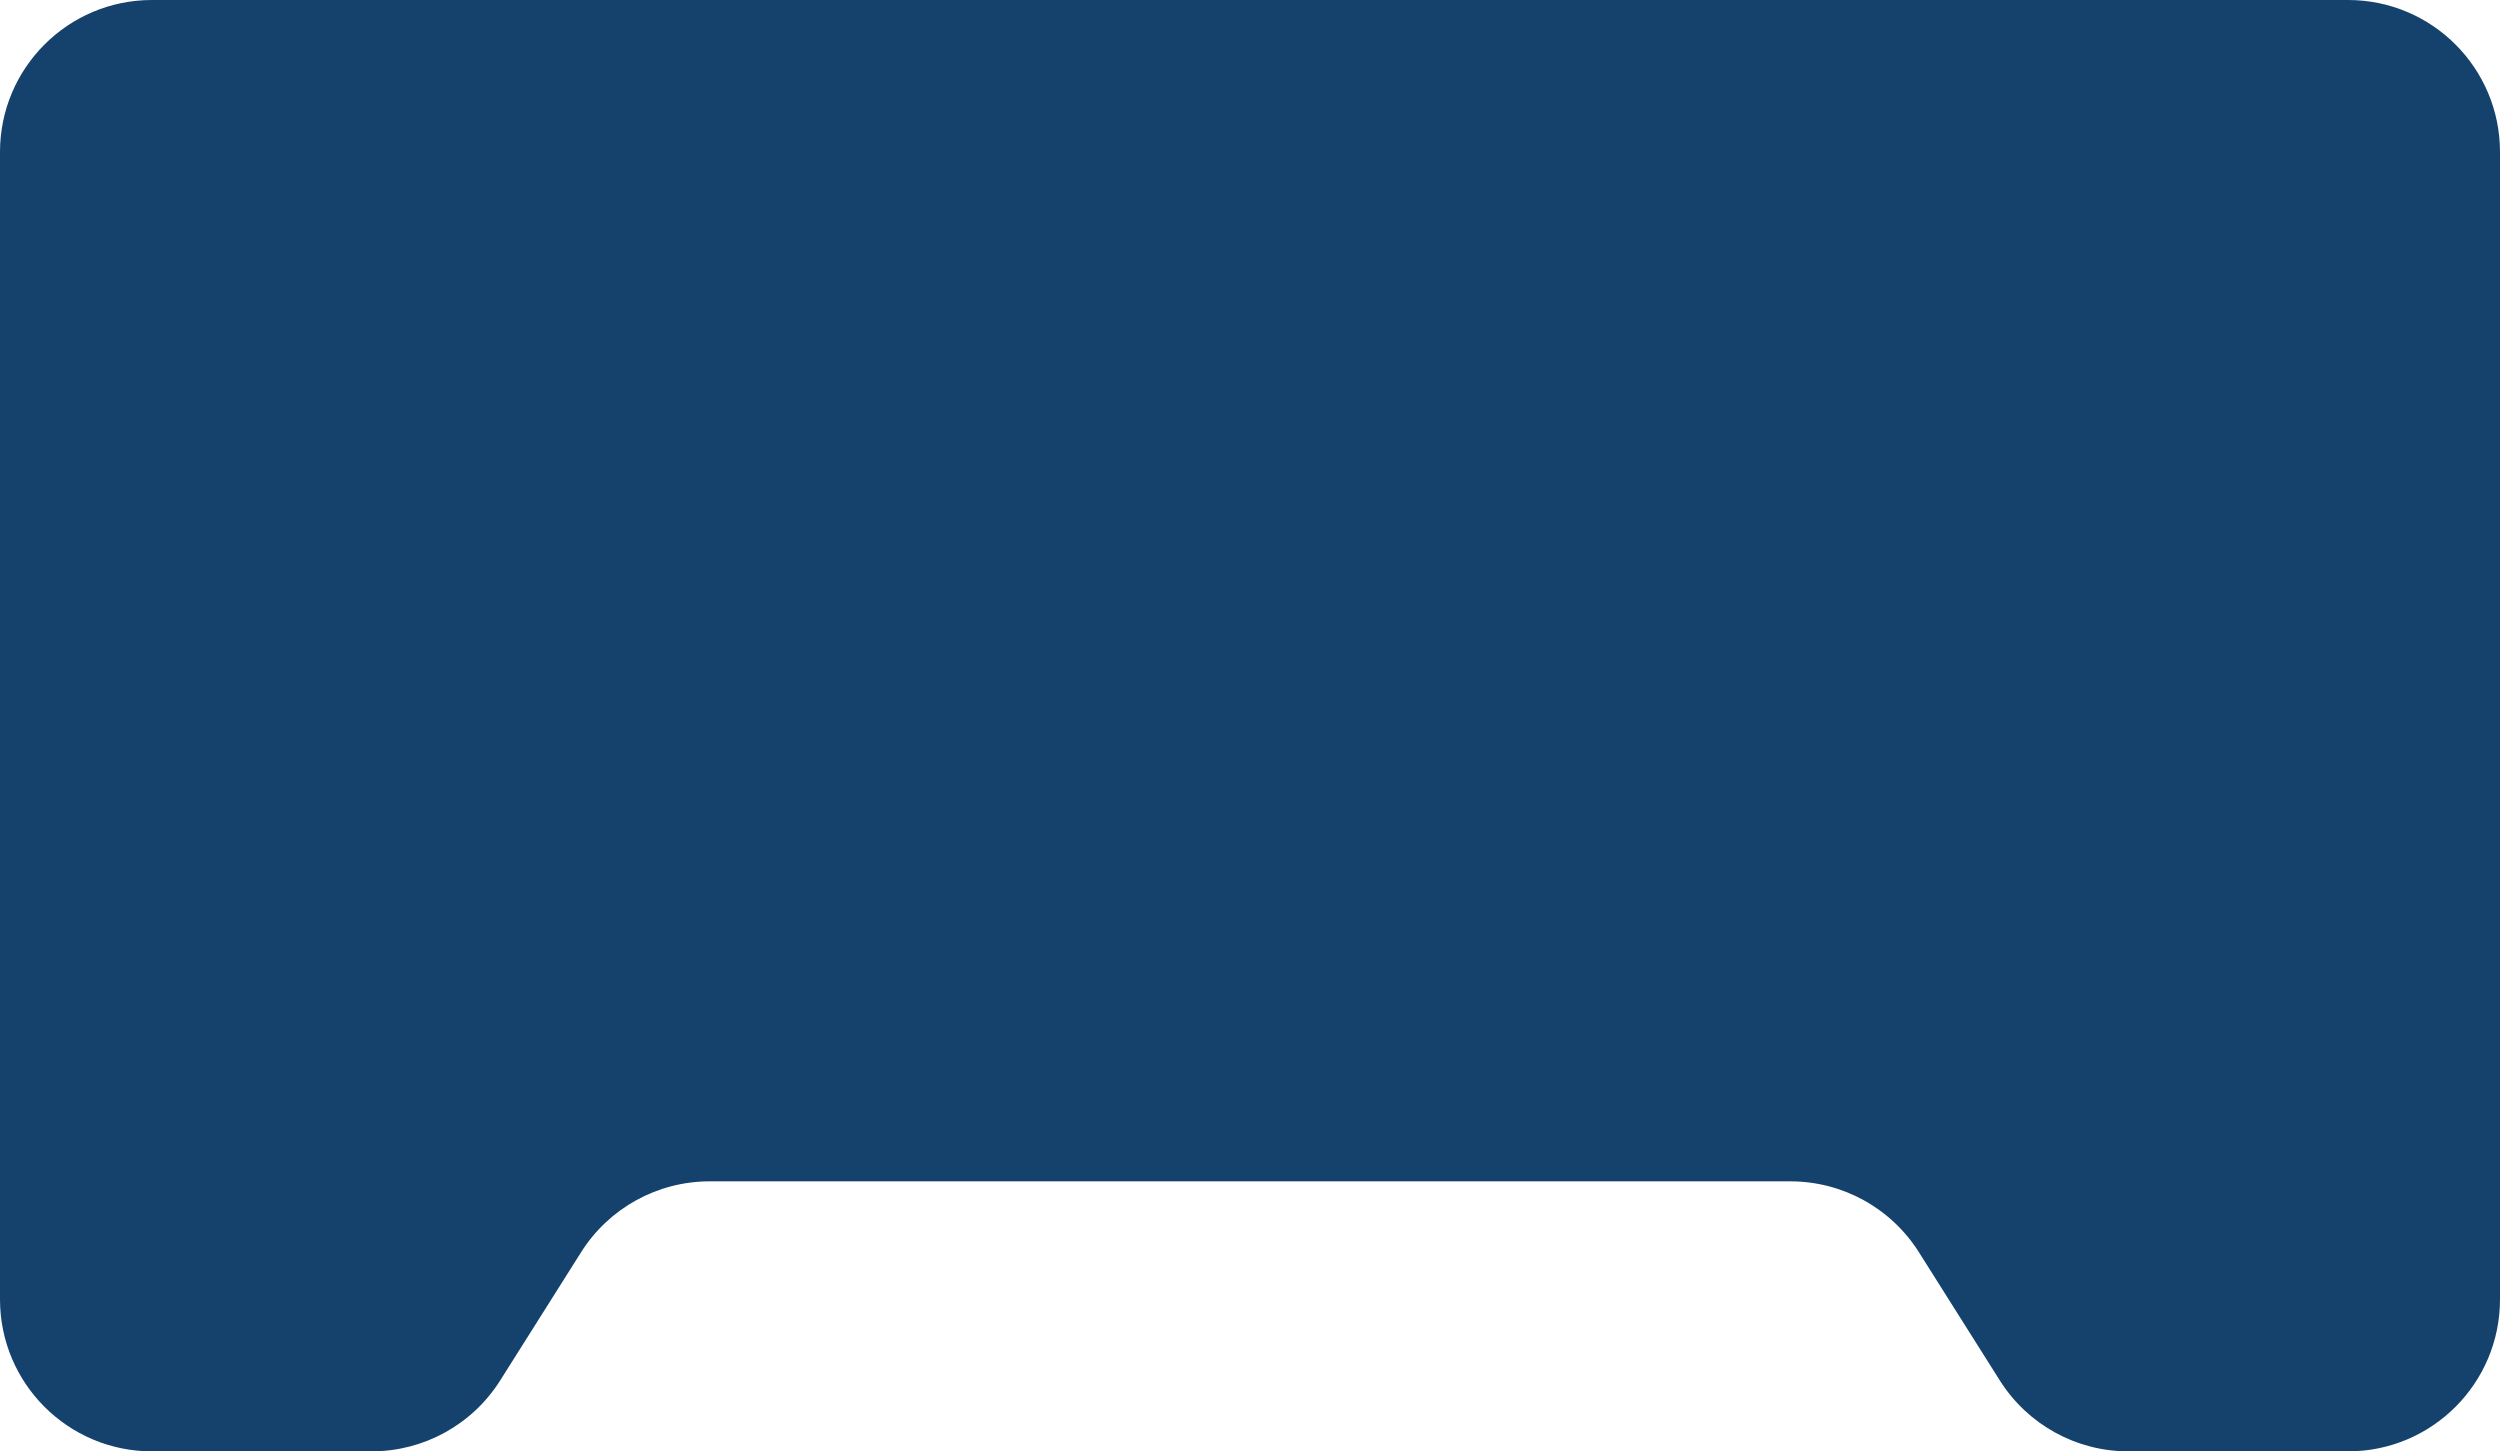 <svg width="329" height="191" viewBox="0 0 329 191" fill="none" xmlns="http://www.w3.org/2000/svg">
<path fill-rule="evenodd" clip-rule="evenodd" d="M20 0C8.954 0 0 8.954 0 20V171C0 182.046 8.954 191 20 191H48.906C55.771 191 62.156 187.479 65.82 181.673L76.472 164.792C80.136 158.986 86.521 155.465 93.386 155.465H235.614C242.479 155.465 248.864 158.986 252.528 164.792L263.18 181.673C266.844 187.479 273.229 191 280.094 191H309C320.046 191 329 182.046 329 171V20C329 8.954 320.046 0 309 0H20Z" fill="#14426D"/>
</svg>
